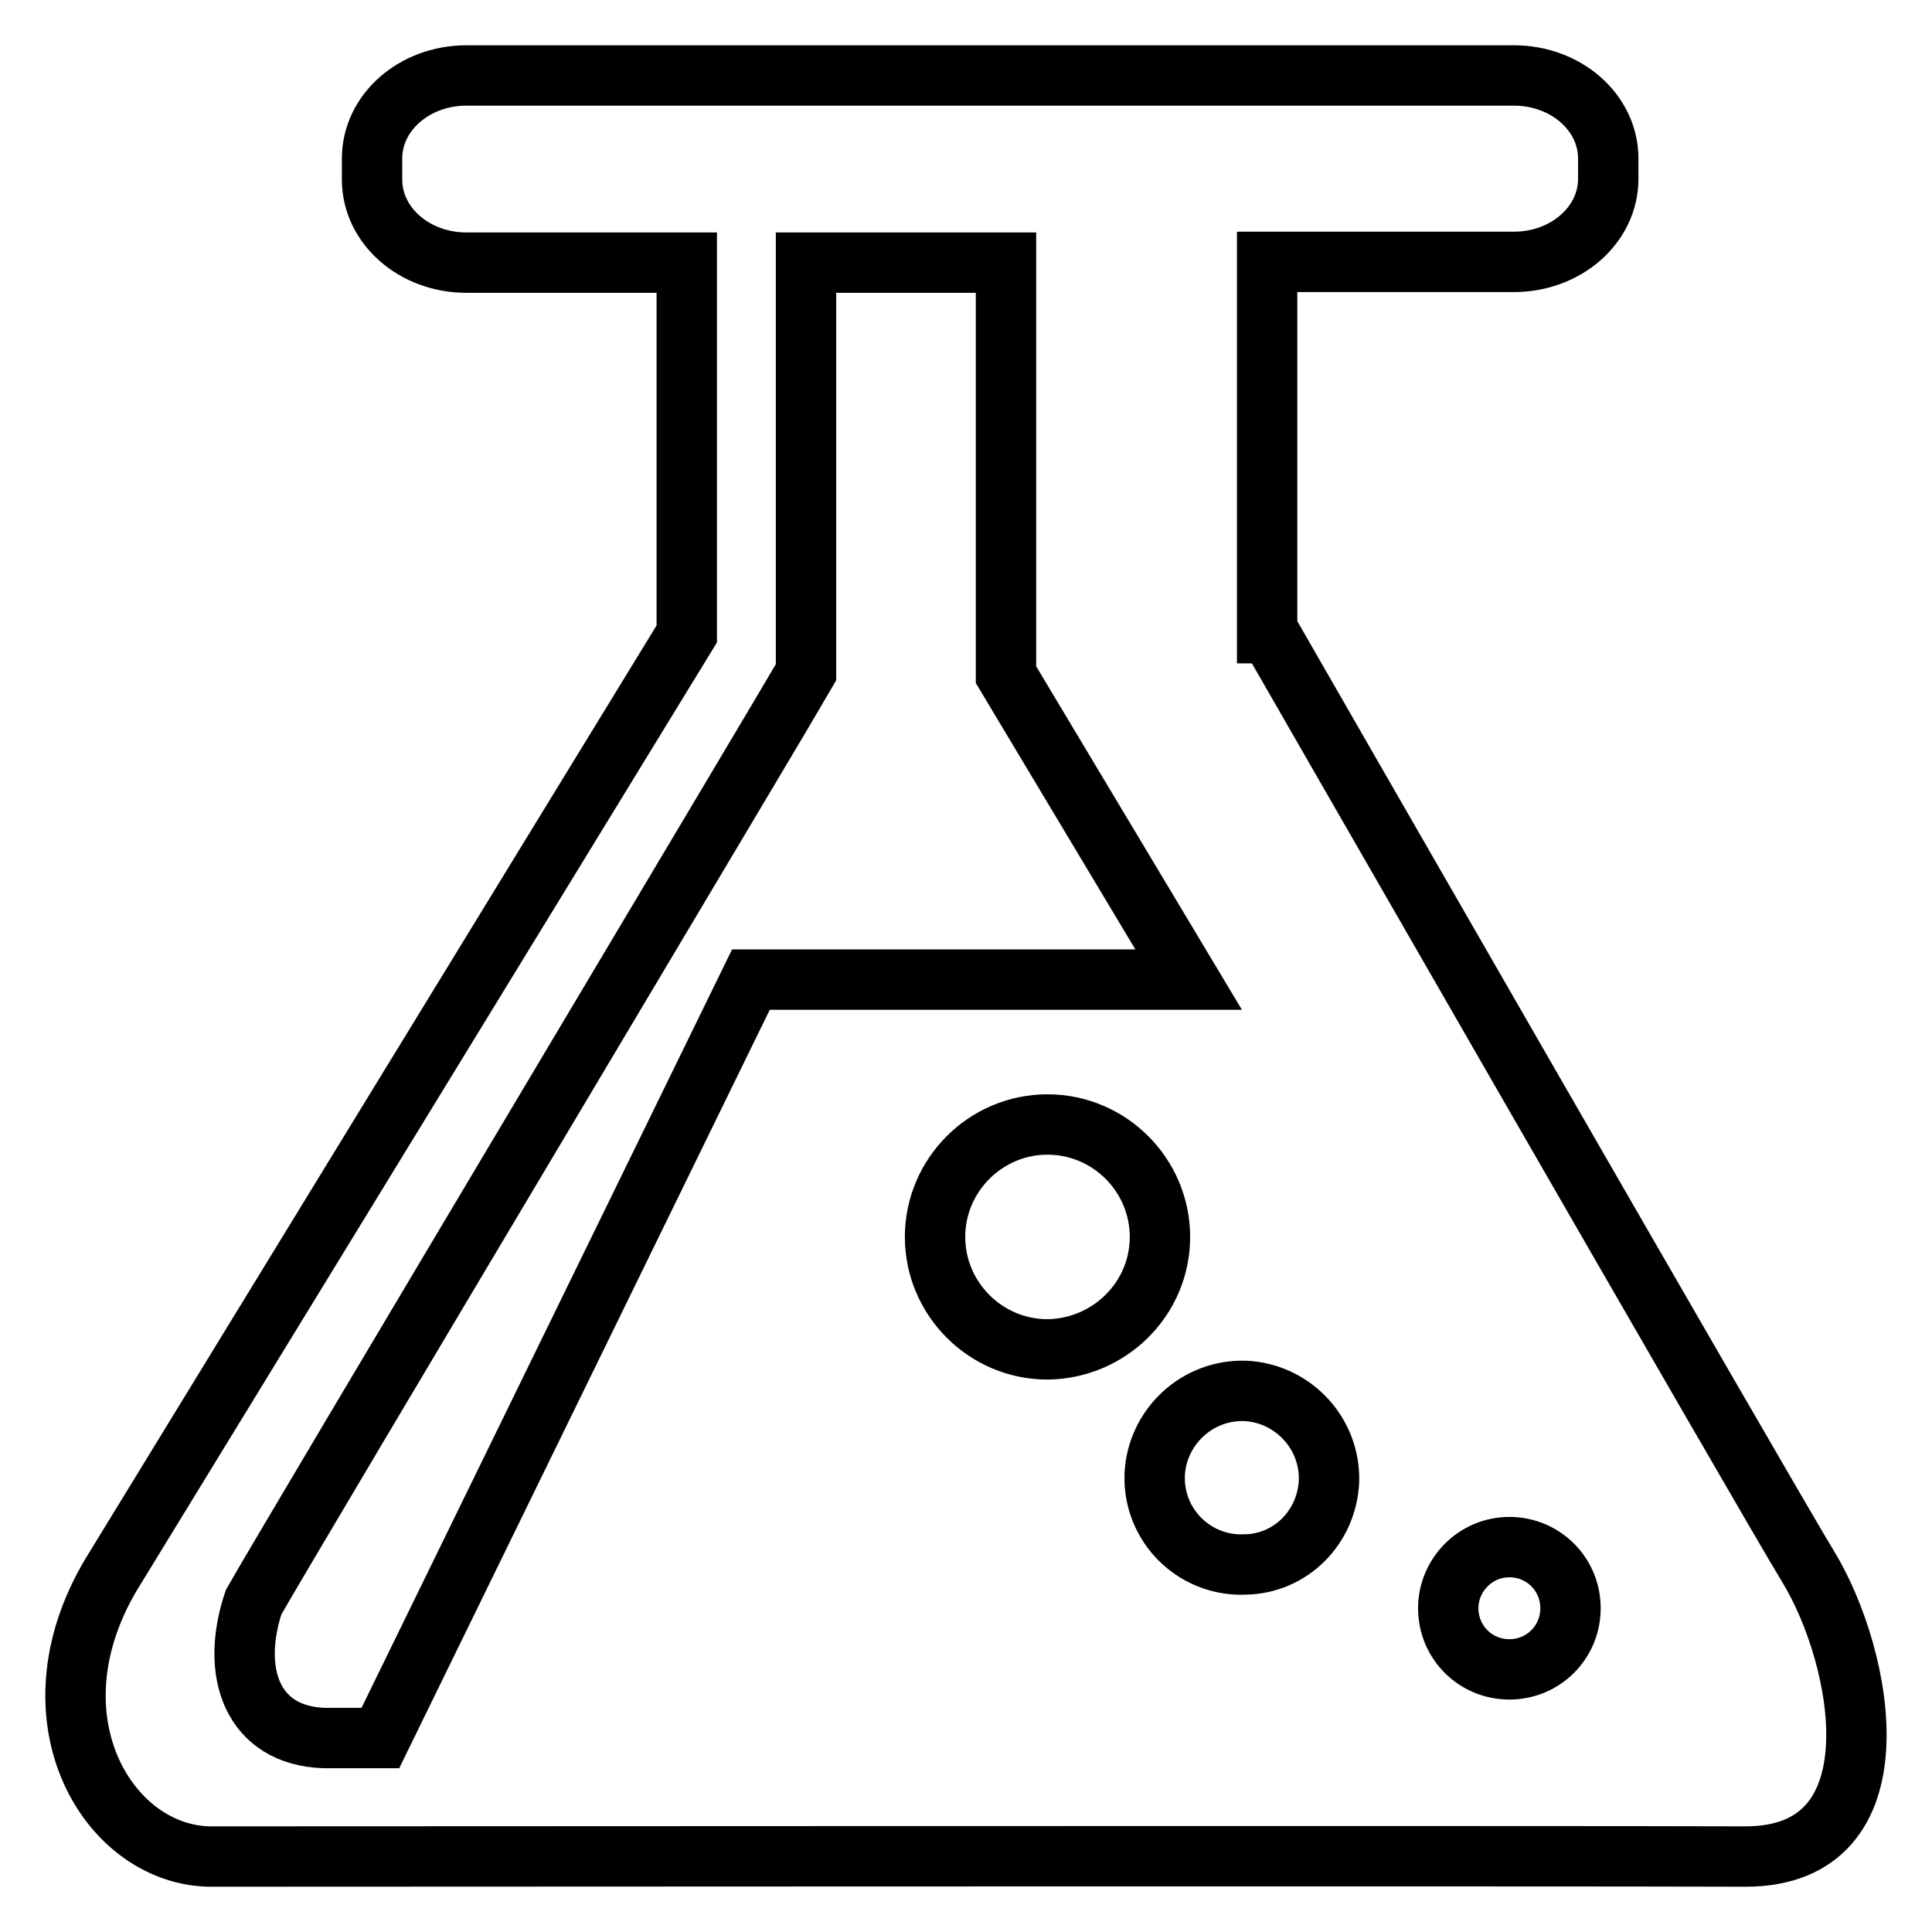 <?xml version="1.0" encoding="utf-8"?>
<!-- Svg Vector Icons : http://www.onlinewebfonts.com/icon -->
<!DOCTYPE svg PUBLIC "-//W3C//DTD SVG 1.1//EN" "http://www.w3.org/Graphics/SVG/1.1/DTD/svg11.dtd">
<svg version="1.1" xmlns="http://www.w3.org/2000/svg" xmlns:xlink="http://www.w3.org/1999/xlink" x="0px" y="0px" viewBox="0 0 256 256" enable-background="new 0 0 256 256" xml:space="preserve">
<g> <path stroke-width="8" fill-opacity="0" stroke="#000000"  d="M231.3,246c-23.6-0.1-203.7,0-203.7,0c-13.6-0.4-24.5-19-12.3-38.3L91,84V34.8H61.8 c-6.9,0-12.5-4.9-12.5-11V21c0-6.1,5.6-11,12.5-11h138.8c6.9,0,12.5,4.9,12.5,11v2.7c0,6.1-5.6,11-12.5,11h-32.7v49.2h0.3 c0,0,66.3,115.4,71.4,123.7C246.9,219.6,252,246,231.3,246L231.3,246L231.3,246z M99.5,129.8h58l-24.2-40.4V34.8h-26.5l0,54.3 c-1.8,3.2-68.2,114.4-73.2,123.2c-3.1,9.3-0.2,17.7,9.4,18l7.4,0L99.5,129.8z M153.7,163.9c0-8.2-6.7-14.9-14.9-14.9 c-8.2,0-14.9,6.7-14.9,14.9c0,0,0,0,0,0c0,8.2,6.7,14.9,14.9,14.9C147,178.7,153.7,172.1,153.7,163.9z M176.1,196.3 c0.2-6.4-4.8-11.7-11.1-12c-6.4-0.2-11.7,4.8-12,11.1c0,0.3,0,0.6,0,0.8c0.2,6.4,5.6,11.4,12,11.1 C171,207.2,175.8,202.4,176.1,196.3L176.1,196.3z M191.9,213.1c0,4.5,3.6,8.1,8.1,8.1s8.1-3.6,8.1-8.1s-3.6-8.1-8.1-8.1 S191.9,208.7,191.9,213.1z"/></g>
</svg>